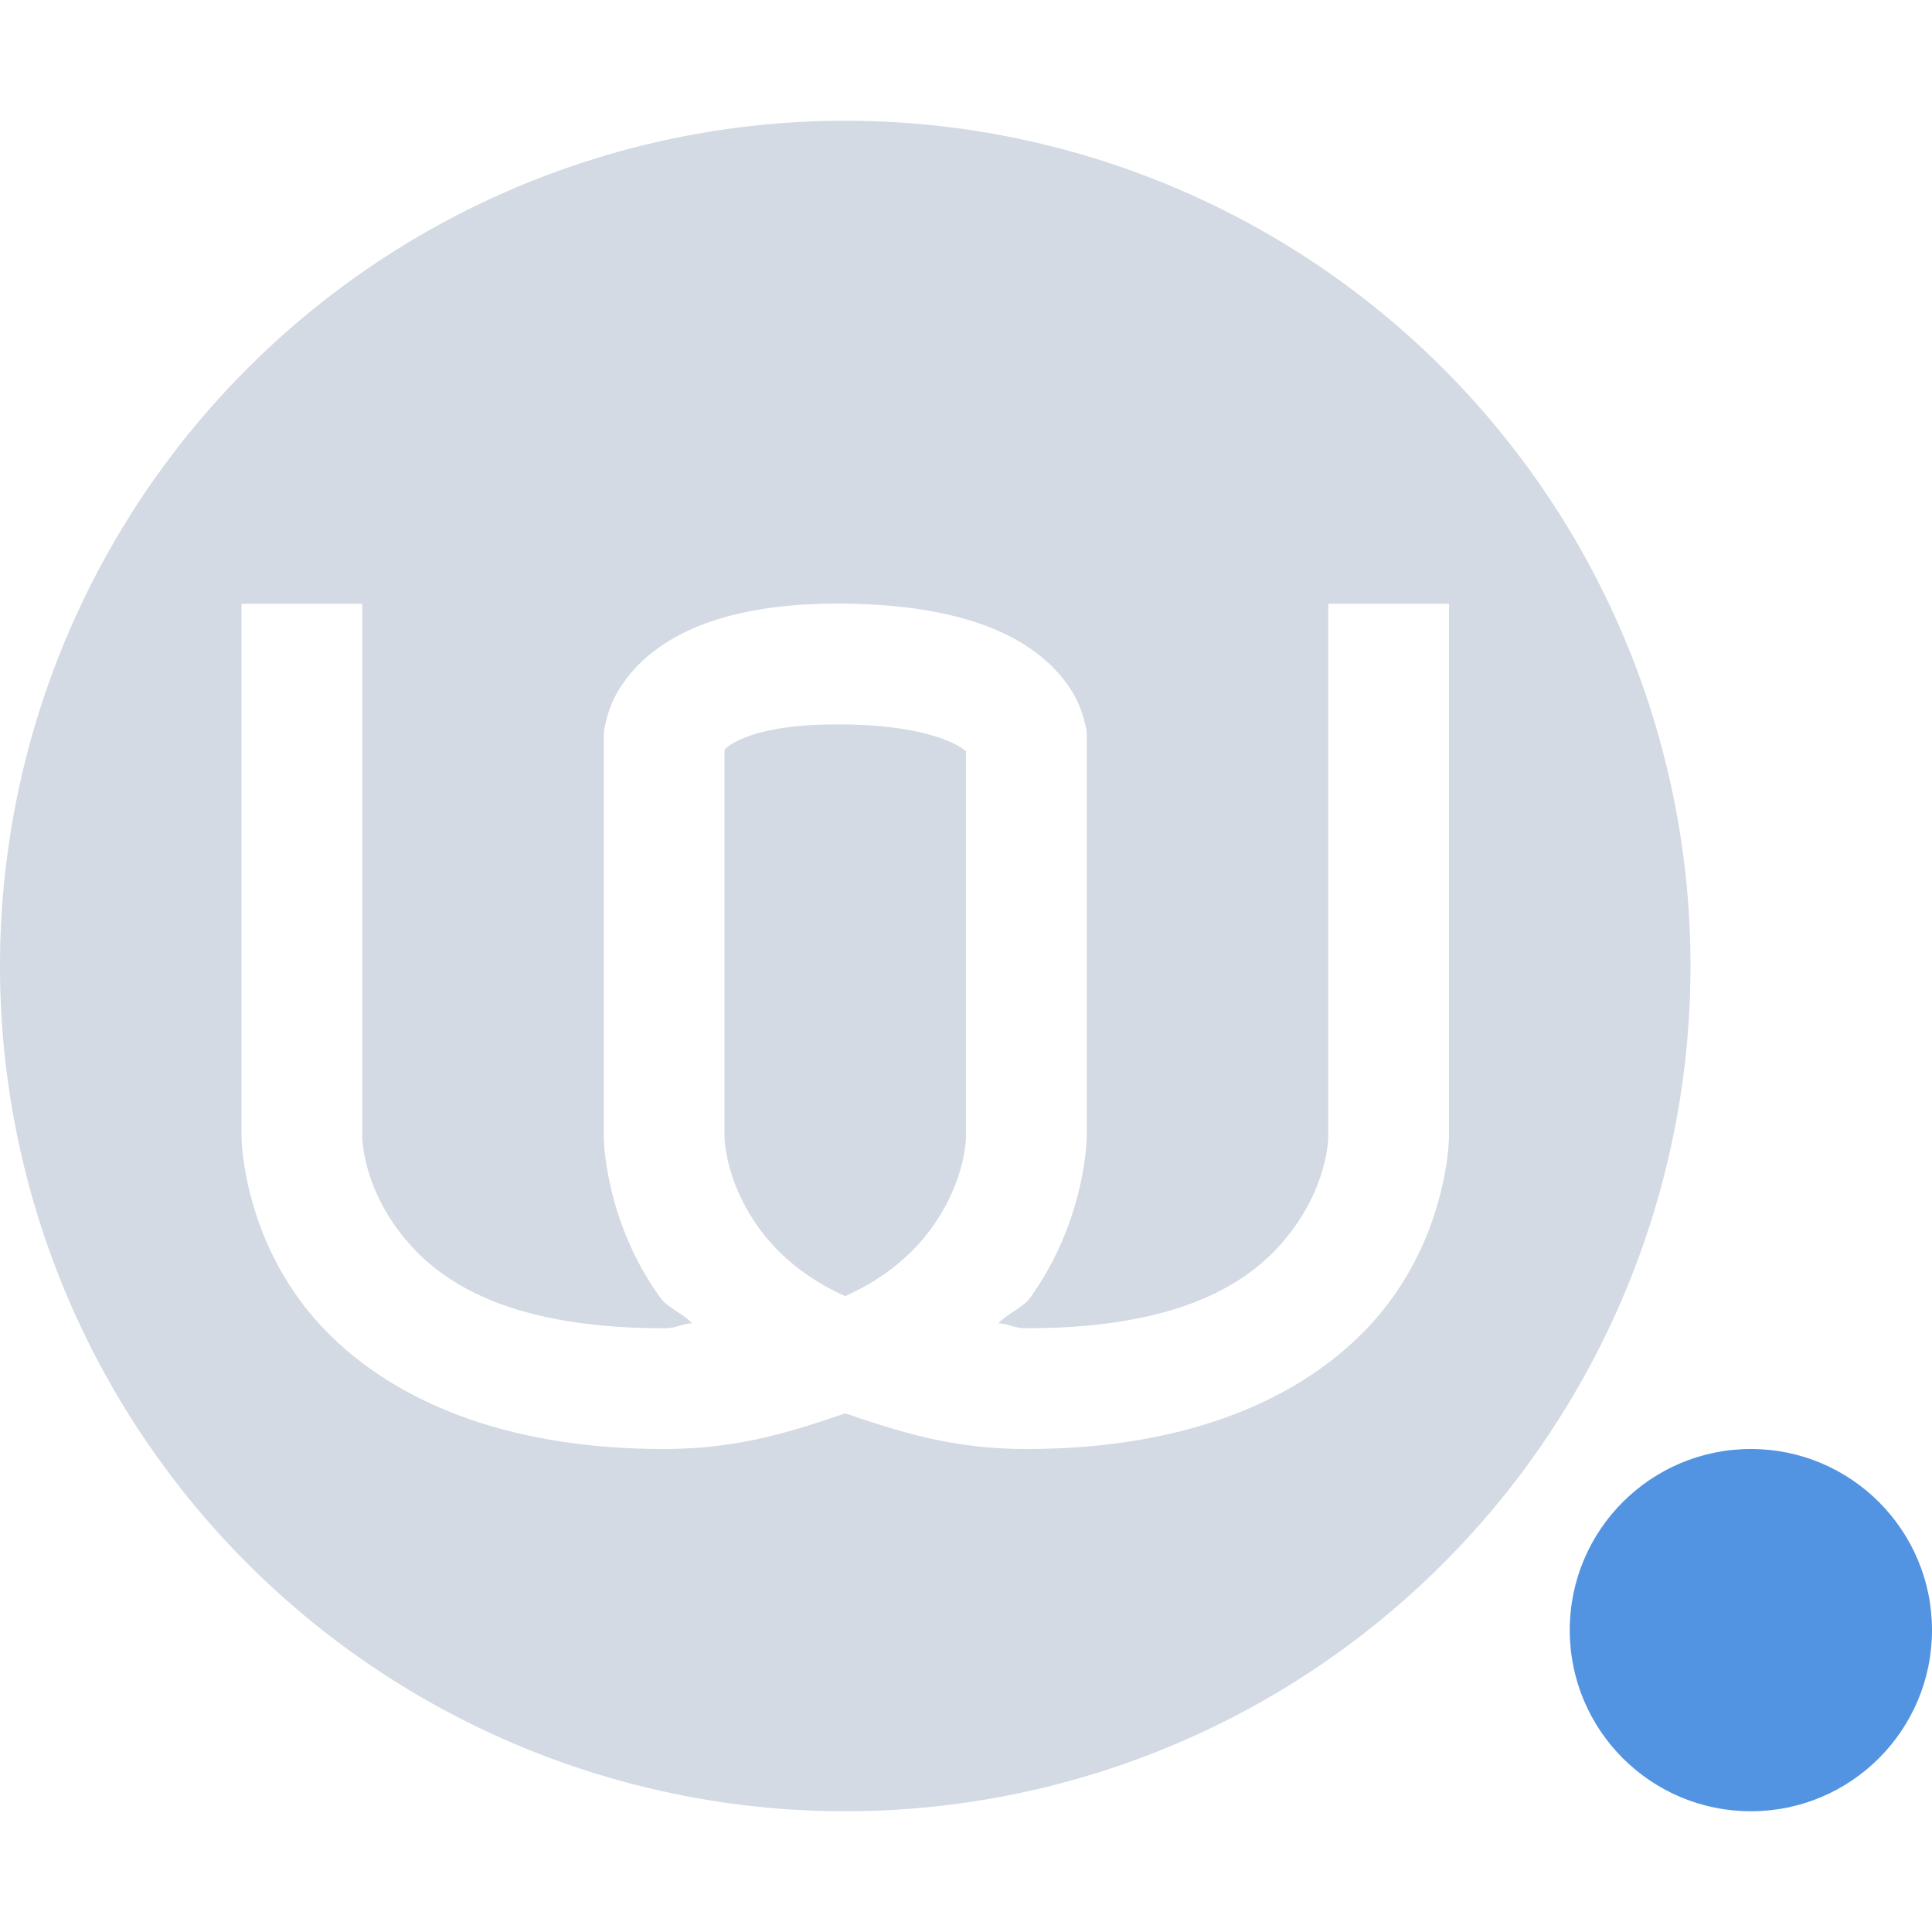 <svg xmlns="http://www.w3.org/2000/svg" width="16" height="16" version="1"><path d="M7 1a7 7 0 1 0 0 14A7 7 0 0 0 7 1zM2 5h1v4.412s-.002.358.281.752c.283.394.835.836 2.219.836.106 0 .136-.036.232-.041-.07-.077-.207-.132-.263-.211C5 10.098 5 9.412 5 9.412v-3.34l.004-.03s.024-.144.084-.263c.06-.119.163-.259.32-.38.314-.245.815-.41 1.6-.4.78.012 1.266.175 1.576.409.155.117.26.25.322.367.062.116.09.262.09.262L9 6.07v3.342s-.002.686-.469 1.336c-.057.079-.192.134-.263.211.096.005.126.041.232.041 1.384 0 1.936-.442 2.219-.836.283-.394.281-.752.281-.752V5h1v4.412s-.002.686-.469 1.336C11.064 11.398 10.116 12 8.5 12c-.622 0-1.065-.148-1.5-.295-.435.147-.878.295-1.5.295-1.616 0-2.564-.602-3.031-1.252C2.002 10.098 2 9.412 2 9.412zm4.992 1c-.639-.01-.889.125-.969.187-.02.017-.018.017-.023.024v3.201s-.001.358.281.752c.144.2.364.41.719.57.355-.16.575-.37.719-.57.283-.394.281-.752.281-.752v-3.19c-.007-.006 0-.002-.016-.013-.083-.063-.348-.2-.992-.21z" fill="currentColor" color="#d3dae3"/><circle cx="14.5" cy="13.5" r="1.5" fill="currentColor" color="#5294e2"/></svg>